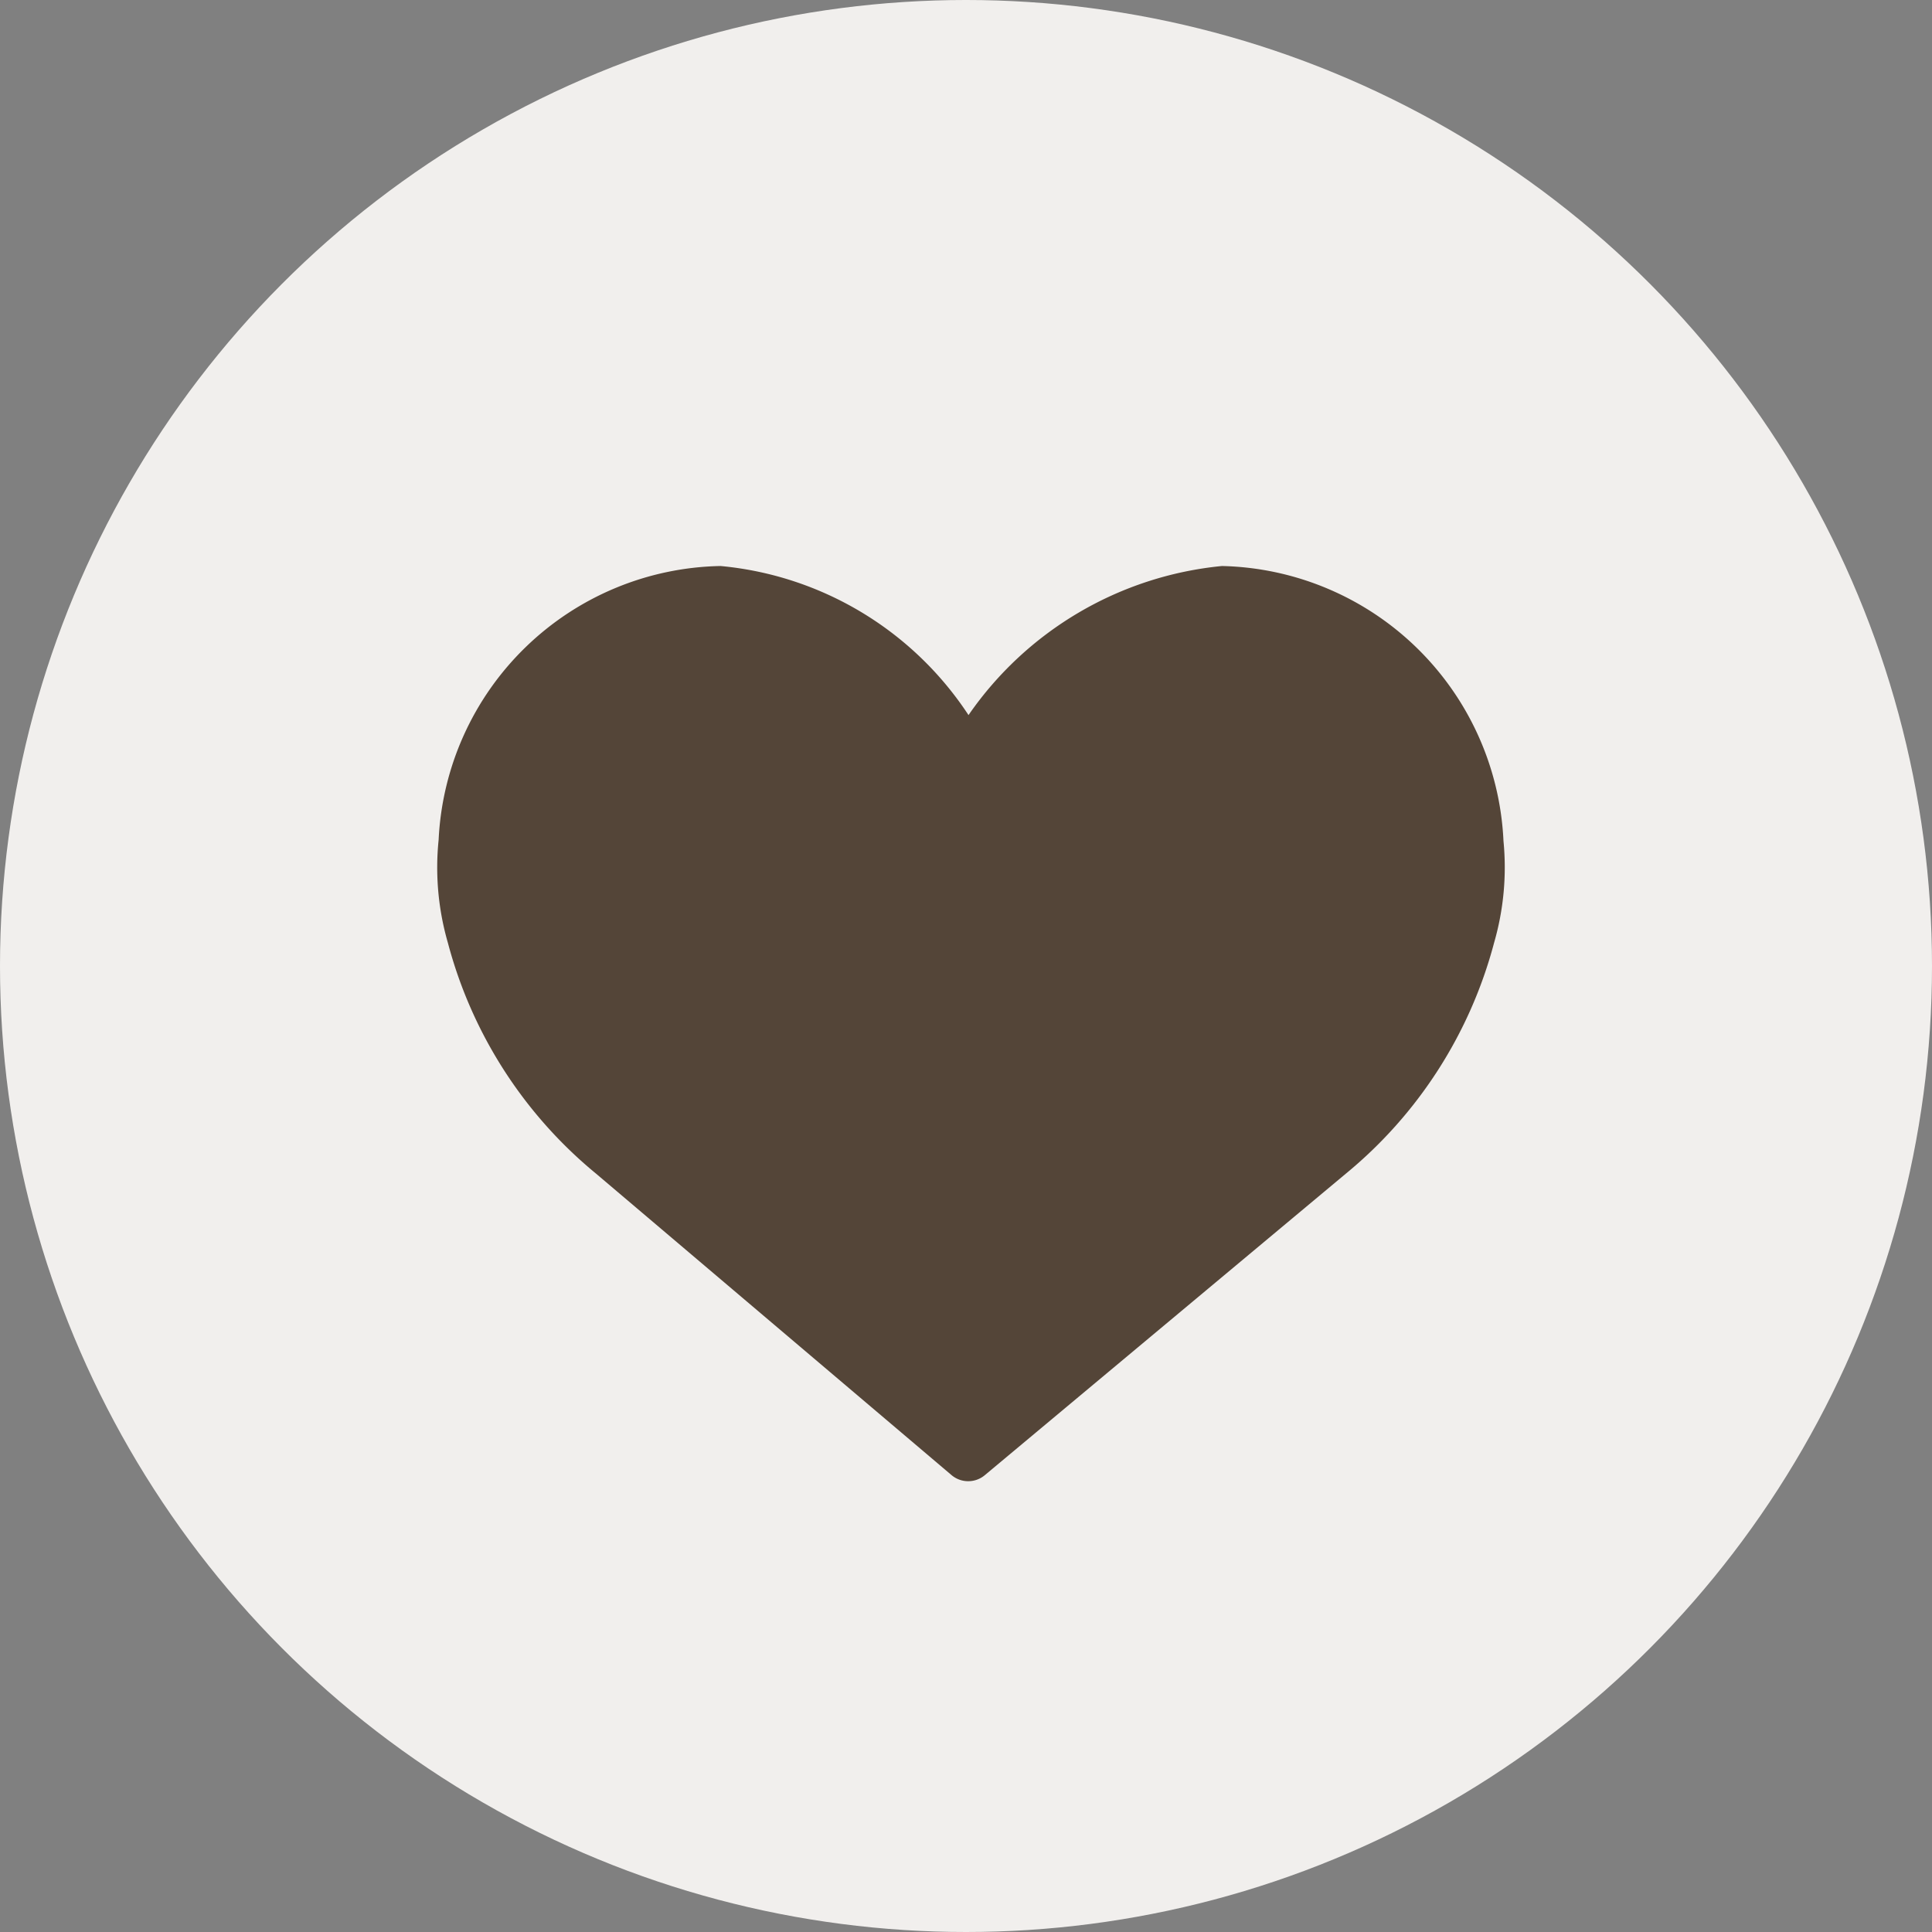 <svg id="icon_heart" data-name="icon heart" xmlns="http://www.w3.org/2000/svg" width="30" height="30" viewBox="0 0 30 30">
    <rect x="0" y="0" width="30" height="30" fill="#808080" stroke="none"/>
    <circle id="Ellipse_110" data-name="Ellipse 110" cx="15" cy="15" r="15" fill="#f1efed"/>
    <path id="Pfad_28" data-name="Pfad 28" d="M4.243,14.211a.4.4,0,0,1-.256-.094L-1.534,9.435a6.935,6.935,0,0,1-2.3-3.583,4.21,4.21,0,0,1-.144-1.6A4.466,4.466,0,0,1,.4,0,5.179,5.179,0,0,1,4.25,2.315,5.419,5.419,0,0,1,8.186,0a4.477,4.477,0,0,1,4.371,4.27,4.218,4.218,0,0,1-.146,1.581h0a6.935,6.935,0,0,1-2.3,3.583L4.5,14.12A.4.4,0,0,1,4.243,14.211Z" transform="translate(10.789 8.789)" fill="#544538"/>
</svg>

